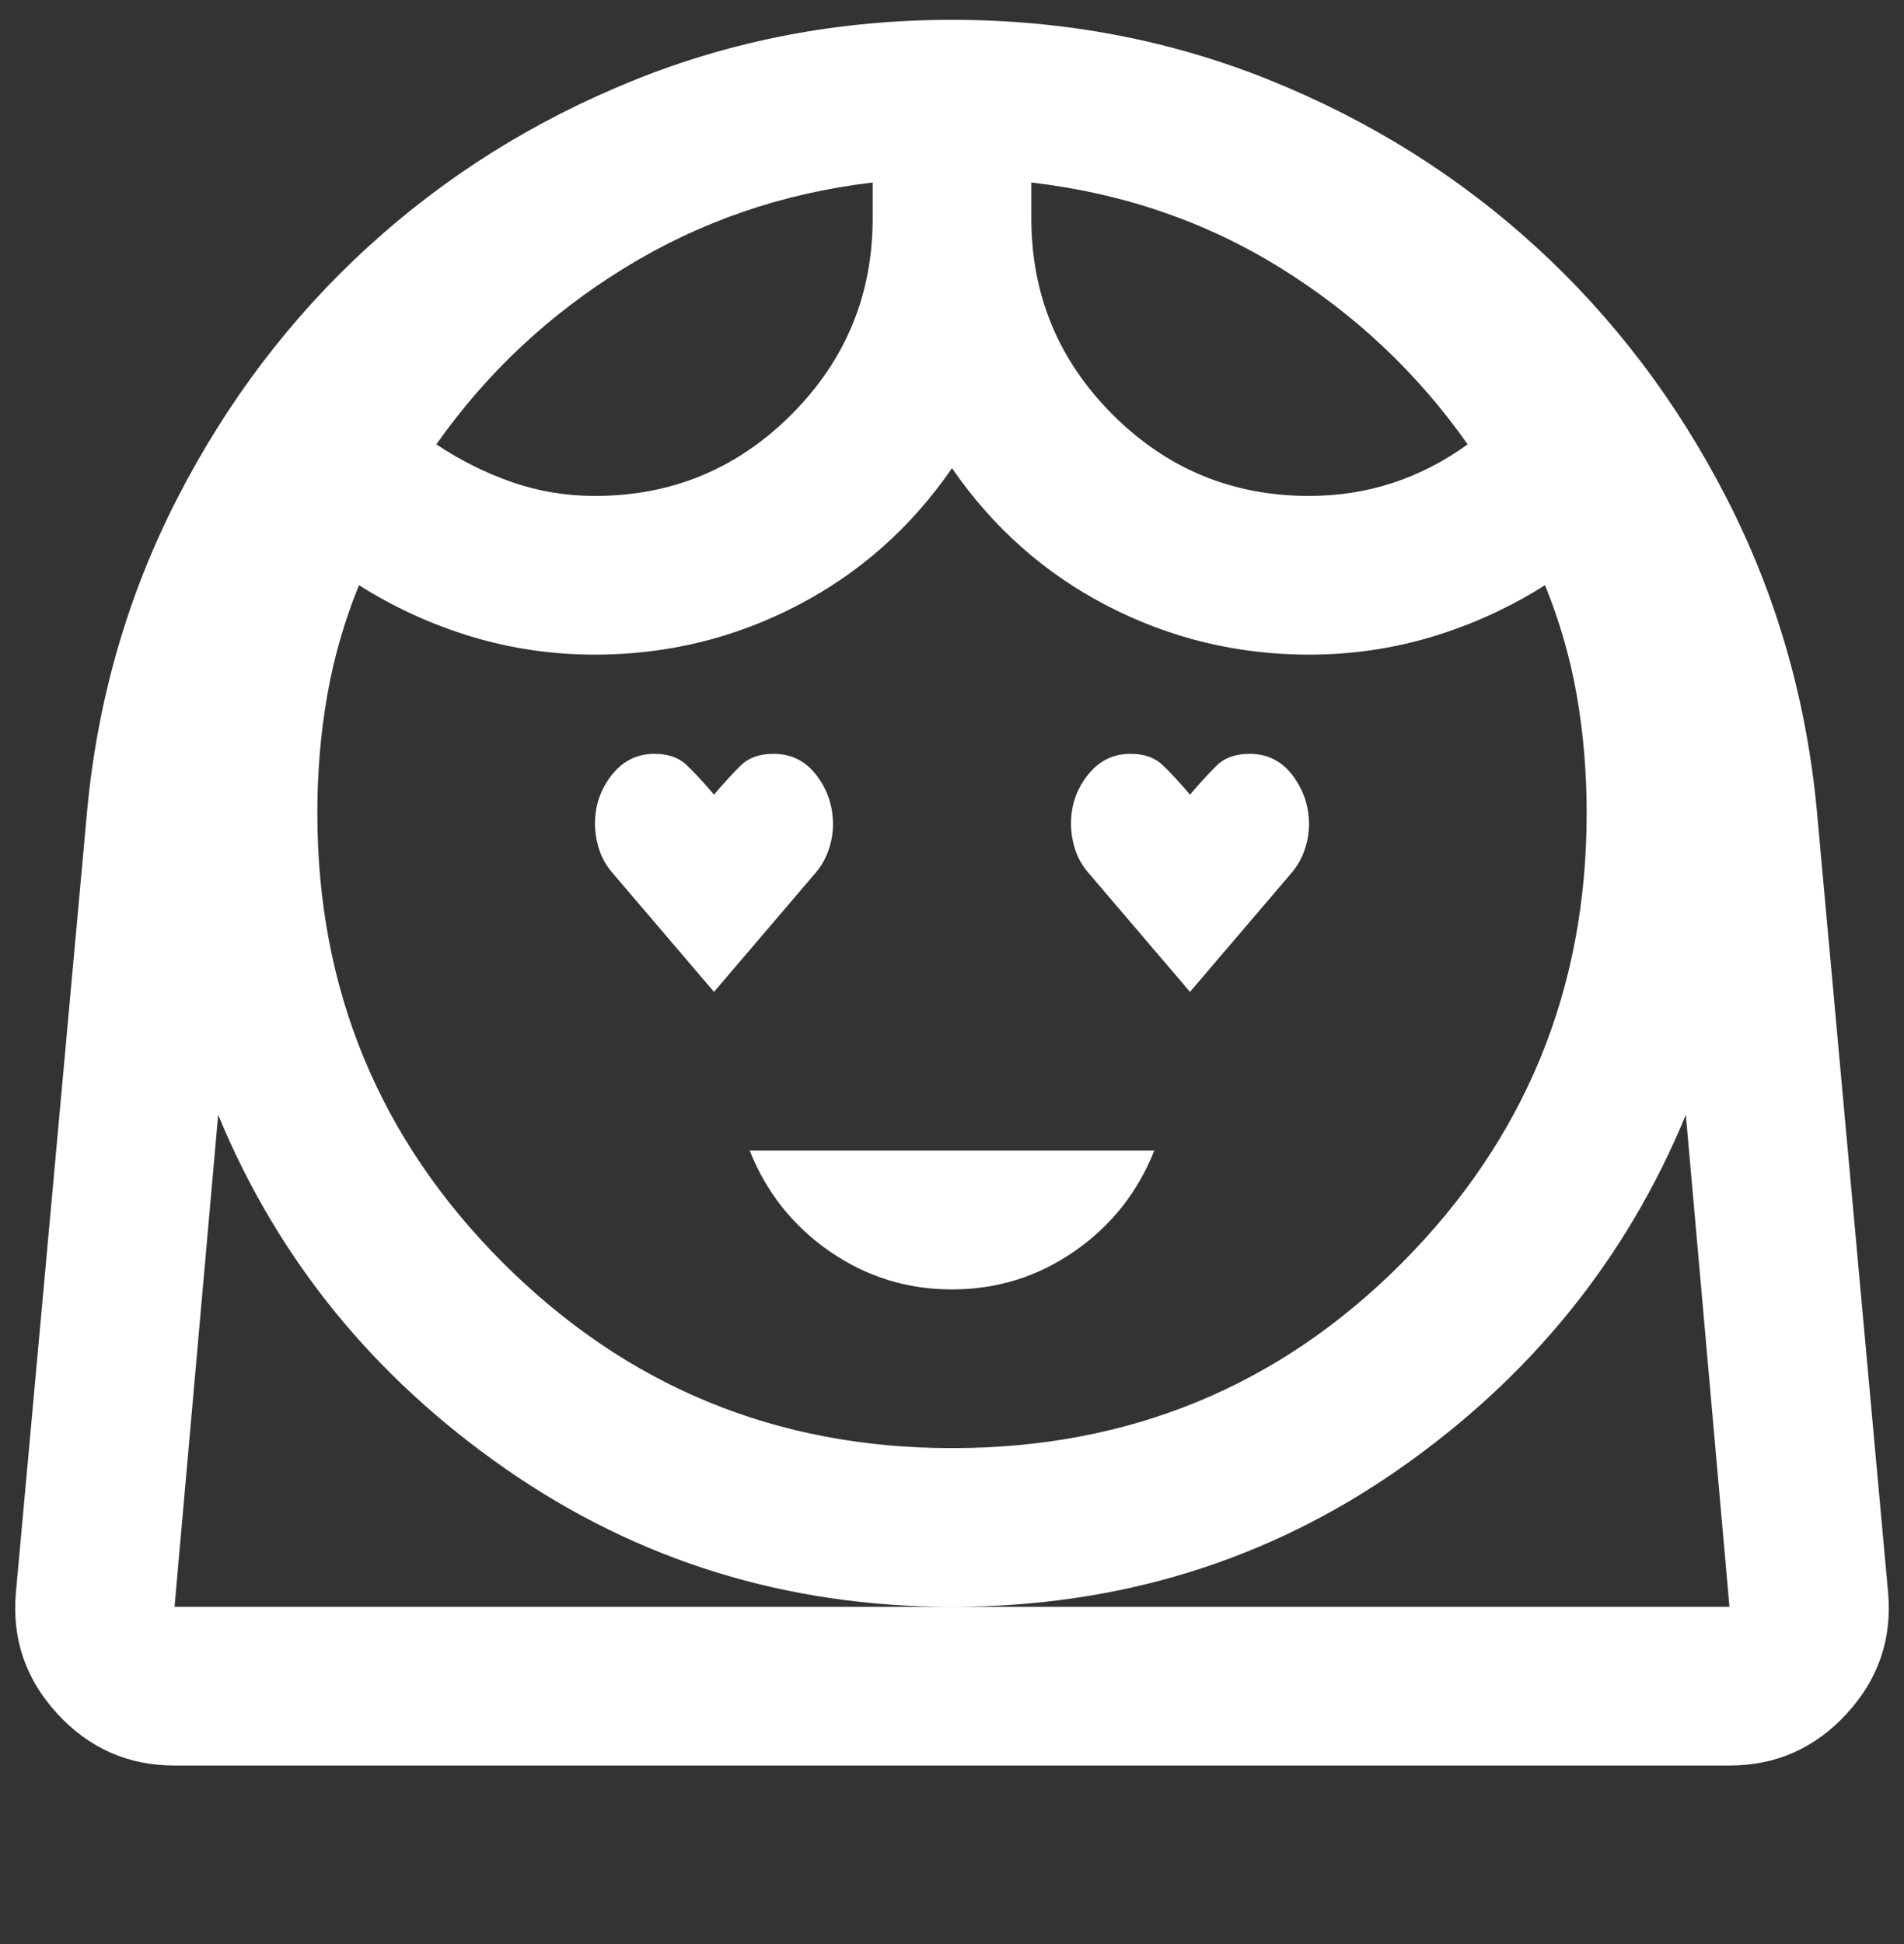 <svg width="48" height="49" viewBox="0 0 48 49" fill="none" xmlns="http://www.w3.org/2000/svg">
<rect x="0" y="0" width="48" height="49" fill="#333333" stroke="none"/>
<g clip-path="url(#clip0_250_36)">
<g clip-path="url(#clip1_250_36)">
<path d="M24 36.5C28.467 36.5 32.25 34.942 35.35 31.825C38.45 28.708 40 24.933 40 20.5C40 19.467 39.917 18.475 39.75 17.525C39.583 16.575 39.317 15.65 38.95 14.75C38.05 15.317 37.1 15.75 36.1 16.05C35.1 16.35 34.067 16.5 33 16.5C31.2 16.5 29.508 16.092 27.925 15.275C26.342 14.458 25.033 13.3 24 11.8C22.967 13.3 21.658 14.458 20.075 15.275C18.492 16.092 16.8 16.5 15 16.5C13.933 16.5 12.9 16.35 11.9 16.05C10.9 15.75 9.95 15.317 9.05 14.75C8.683 15.65 8.417 16.575 8.25 17.525C8.083 18.475 8 19.467 8 20.5C8 24.933 9.558 28.708 12.675 31.825C15.792 34.942 19.567 36.5 24 36.5ZM15 12.5C16.933 12.5 18.583 11.817 19.95 10.45C21.317 9.083 22 7.433 22 5.5V4.6C19.733 4.867 17.65 5.583 15.75 6.75C13.85 7.917 12.267 9.4 11 11.2C11.6 11.6 12.233 11.917 12.9 12.15C13.567 12.383 14.267 12.5 15 12.5ZM33 12.5C33.733 12.5 34.433 12.392 35.1 12.175C35.767 11.958 36.4 11.633 37 11.2C35.733 9.4 34.158 7.917 32.275 6.75C30.392 5.583 28.3 4.867 26 4.6V5.5C26 7.433 26.683 9.083 28.05 10.45C29.417 11.817 31.067 12.5 33 12.5ZM4.4 44.5C3.233 44.5 2.25 44.067 1.45 43.2C0.65 42.333 0.3 41.317 0.4 40.15L2.2 20.4C2.467 17.6 3.225 14.983 4.475 12.55C5.725 10.117 7.325 8.008 9.275 6.225C11.225 4.442 13.458 3.042 15.975 2.025C18.492 1.008 21.167 0.5 24 0.5C26.833 0.5 29.508 1.008 32.025 2.025C34.542 3.042 36.775 4.442 38.725 6.225C40.675 8.008 42.275 10.117 43.525 12.55C44.775 14.983 45.533 17.6 45.8 20.4L47.6 40.15C47.7 41.317 47.35 42.333 46.55 43.2C45.75 44.067 44.767 44.5 43.6 44.5H4.4ZM24 40.5C19.833 40.5 16.083 39.342 12.75 37.025C9.417 34.708 7 31.733 5.5 28.1L4.4 40.5H43.6L42.5 28.1C41 31.733 38.592 34.708 35.275 37.025C31.958 39.342 28.2 40.5 24 40.5ZM24 40.5H43.6H4.4H24Z" fill="white"/>
<path d="M24 32.5C25.133 32.5 26.163 32.179 27.087 31.538C28.012 30.896 28.683 30.05 29.1 29H18.9C19.317 30.05 19.988 30.896 20.913 31.538C21.837 32.179 22.867 32.5 24 32.5Z" fill="white"/>
<path d="M30 25L27.439 22C27.28 21.814 27.168 21.614 27.101 21.4C27.034 21.186 27 20.971 27 20.757C27 20.3 27.14 19.893 27.421 19.536C27.701 19.179 28.061 19 28.5 19C28.841 19 29.11 19.093 29.305 19.279C29.5 19.464 29.732 19.714 30 20.029C30.244 19.743 30.466 19.5 30.668 19.3C30.869 19.1 31.146 19 31.5 19C31.951 19 32.314 19.182 32.588 19.546C32.863 19.911 33 20.321 33 20.779C33 20.993 32.963 21.207 32.89 21.421C32.817 21.636 32.707 21.829 32.561 22L30 25Z" fill="white"/>
<path d="M18 25L15.439 22C15.28 21.814 15.168 21.614 15.101 21.4C15.034 21.186 15 20.971 15 20.757C15 20.3 15.14 19.893 15.421 19.536C15.701 19.179 16.061 19 16.5 19C16.841 19 17.11 19.093 17.305 19.279C17.5 19.464 17.732 19.714 18 20.029C18.244 19.743 18.466 19.5 18.668 19.3C18.869 19.1 19.146 19 19.5 19C19.951 19 20.314 19.182 20.588 19.546C20.863 19.911 21 20.321 21 20.779C21 20.993 20.963 21.207 20.89 21.421C20.817 21.636 20.707 21.829 20.561 22L18 25Z" fill="white"/>
</g>
</g>
<defs>
<clipPath id="clip0_250_36">
<rect width="48" height="48" fill="white" transform="translate(0 0.5)"/>
</clipPath>
<clipPath id="clip1_250_36">
<rect width="48" height="48" fill="white" transform="translate(0 0.5)"/>
</clipPath>
</defs>
</svg>
